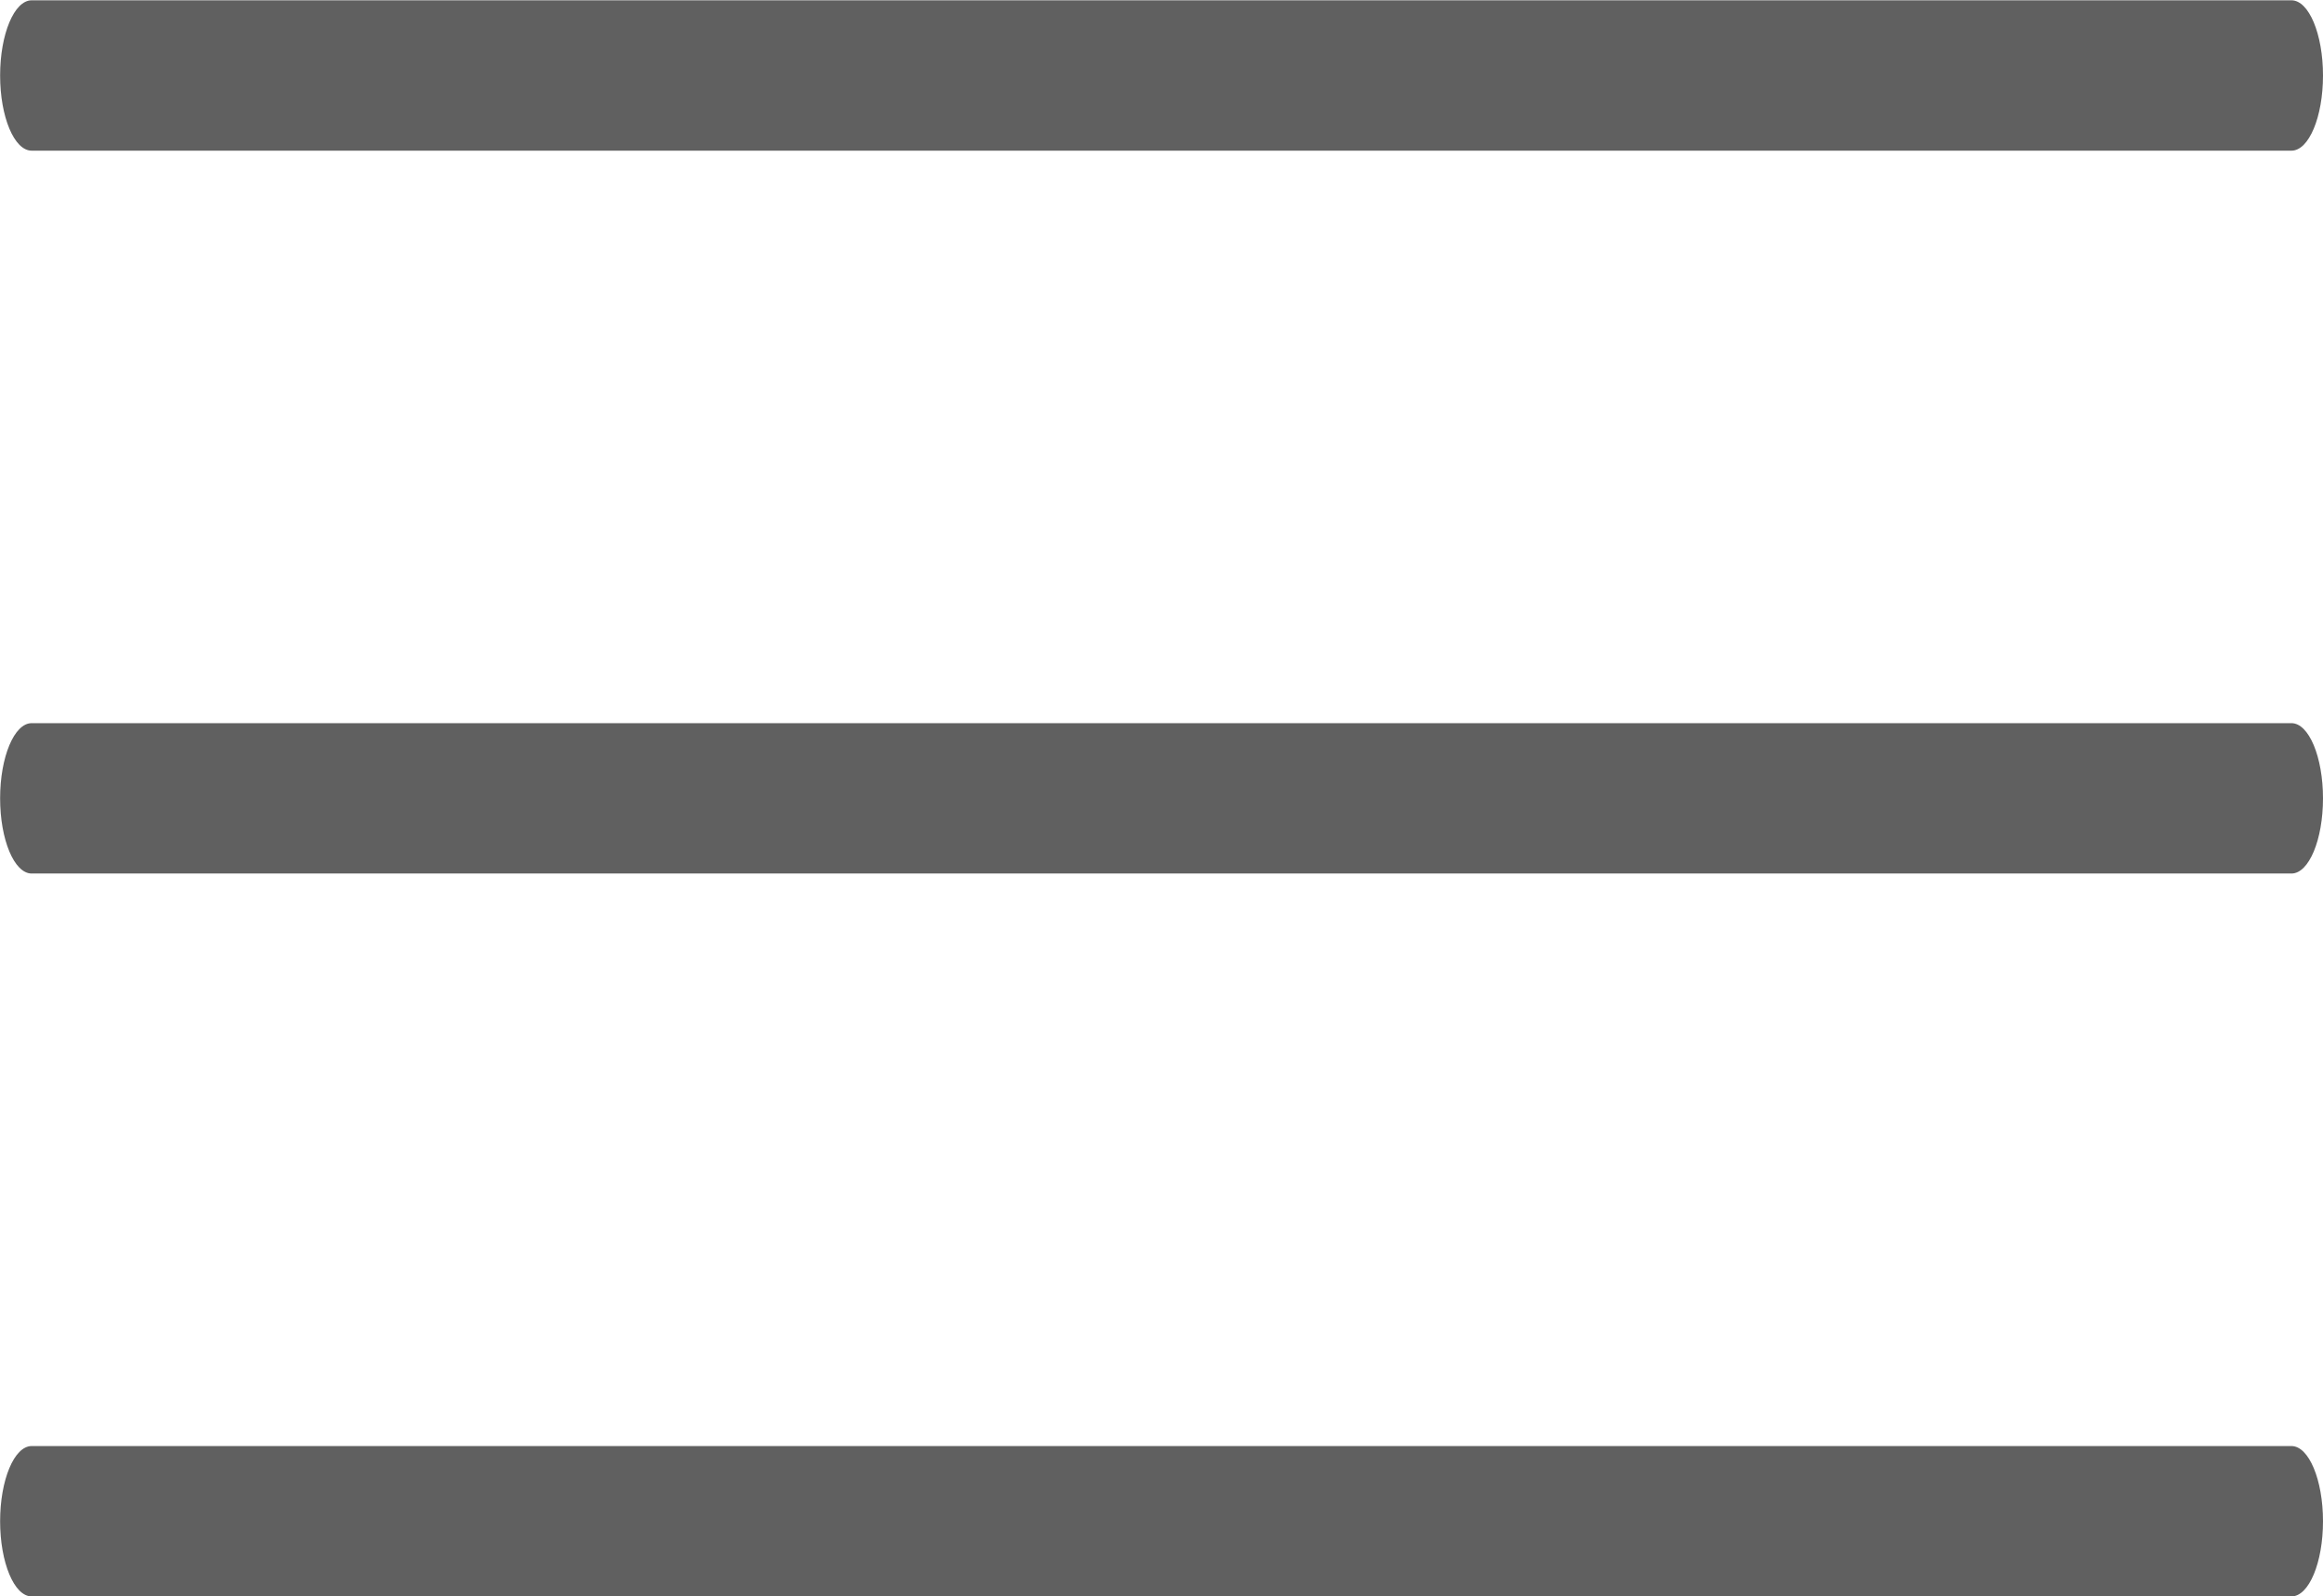 <svg xmlns="http://www.w3.org/2000/svg" width="61.781" height="42.467" viewBox="0 0 61.781 42.467">
  <g id="icone-menu" transform="translate(-856.692 -50.012)">
    <path id="Caminho_9" data-name="Caminho 9" d="M917.634,54.02h-60.1c-.464,0-.839-.9-.839-2s.375-2,.839-2h60.1c.464,0,.839.9.839,2S918.1,54.02,917.634,54.02Z" fill="#606060"/>
    <path id="Caminho_10" data-name="Caminho 10" d="M917.634,73.249h-60.1c-.464,0-.839-.9-.839-2s.375-2,.839-2h60.1c.464,0,.839.9.839,2S918.1,73.249,917.634,73.249Z" fill="#606060"/>
    <path id="Caminho_11" data-name="Caminho 11" d="M917.634,92.479h-60.1c-.464,0-.839-.9-.839-2s.375-2,.839-2h60.1c.464,0,.839.9.839,2S918.1,92.479,917.634,92.479Z" fill="#606060"/>
  </g>
</svg>
